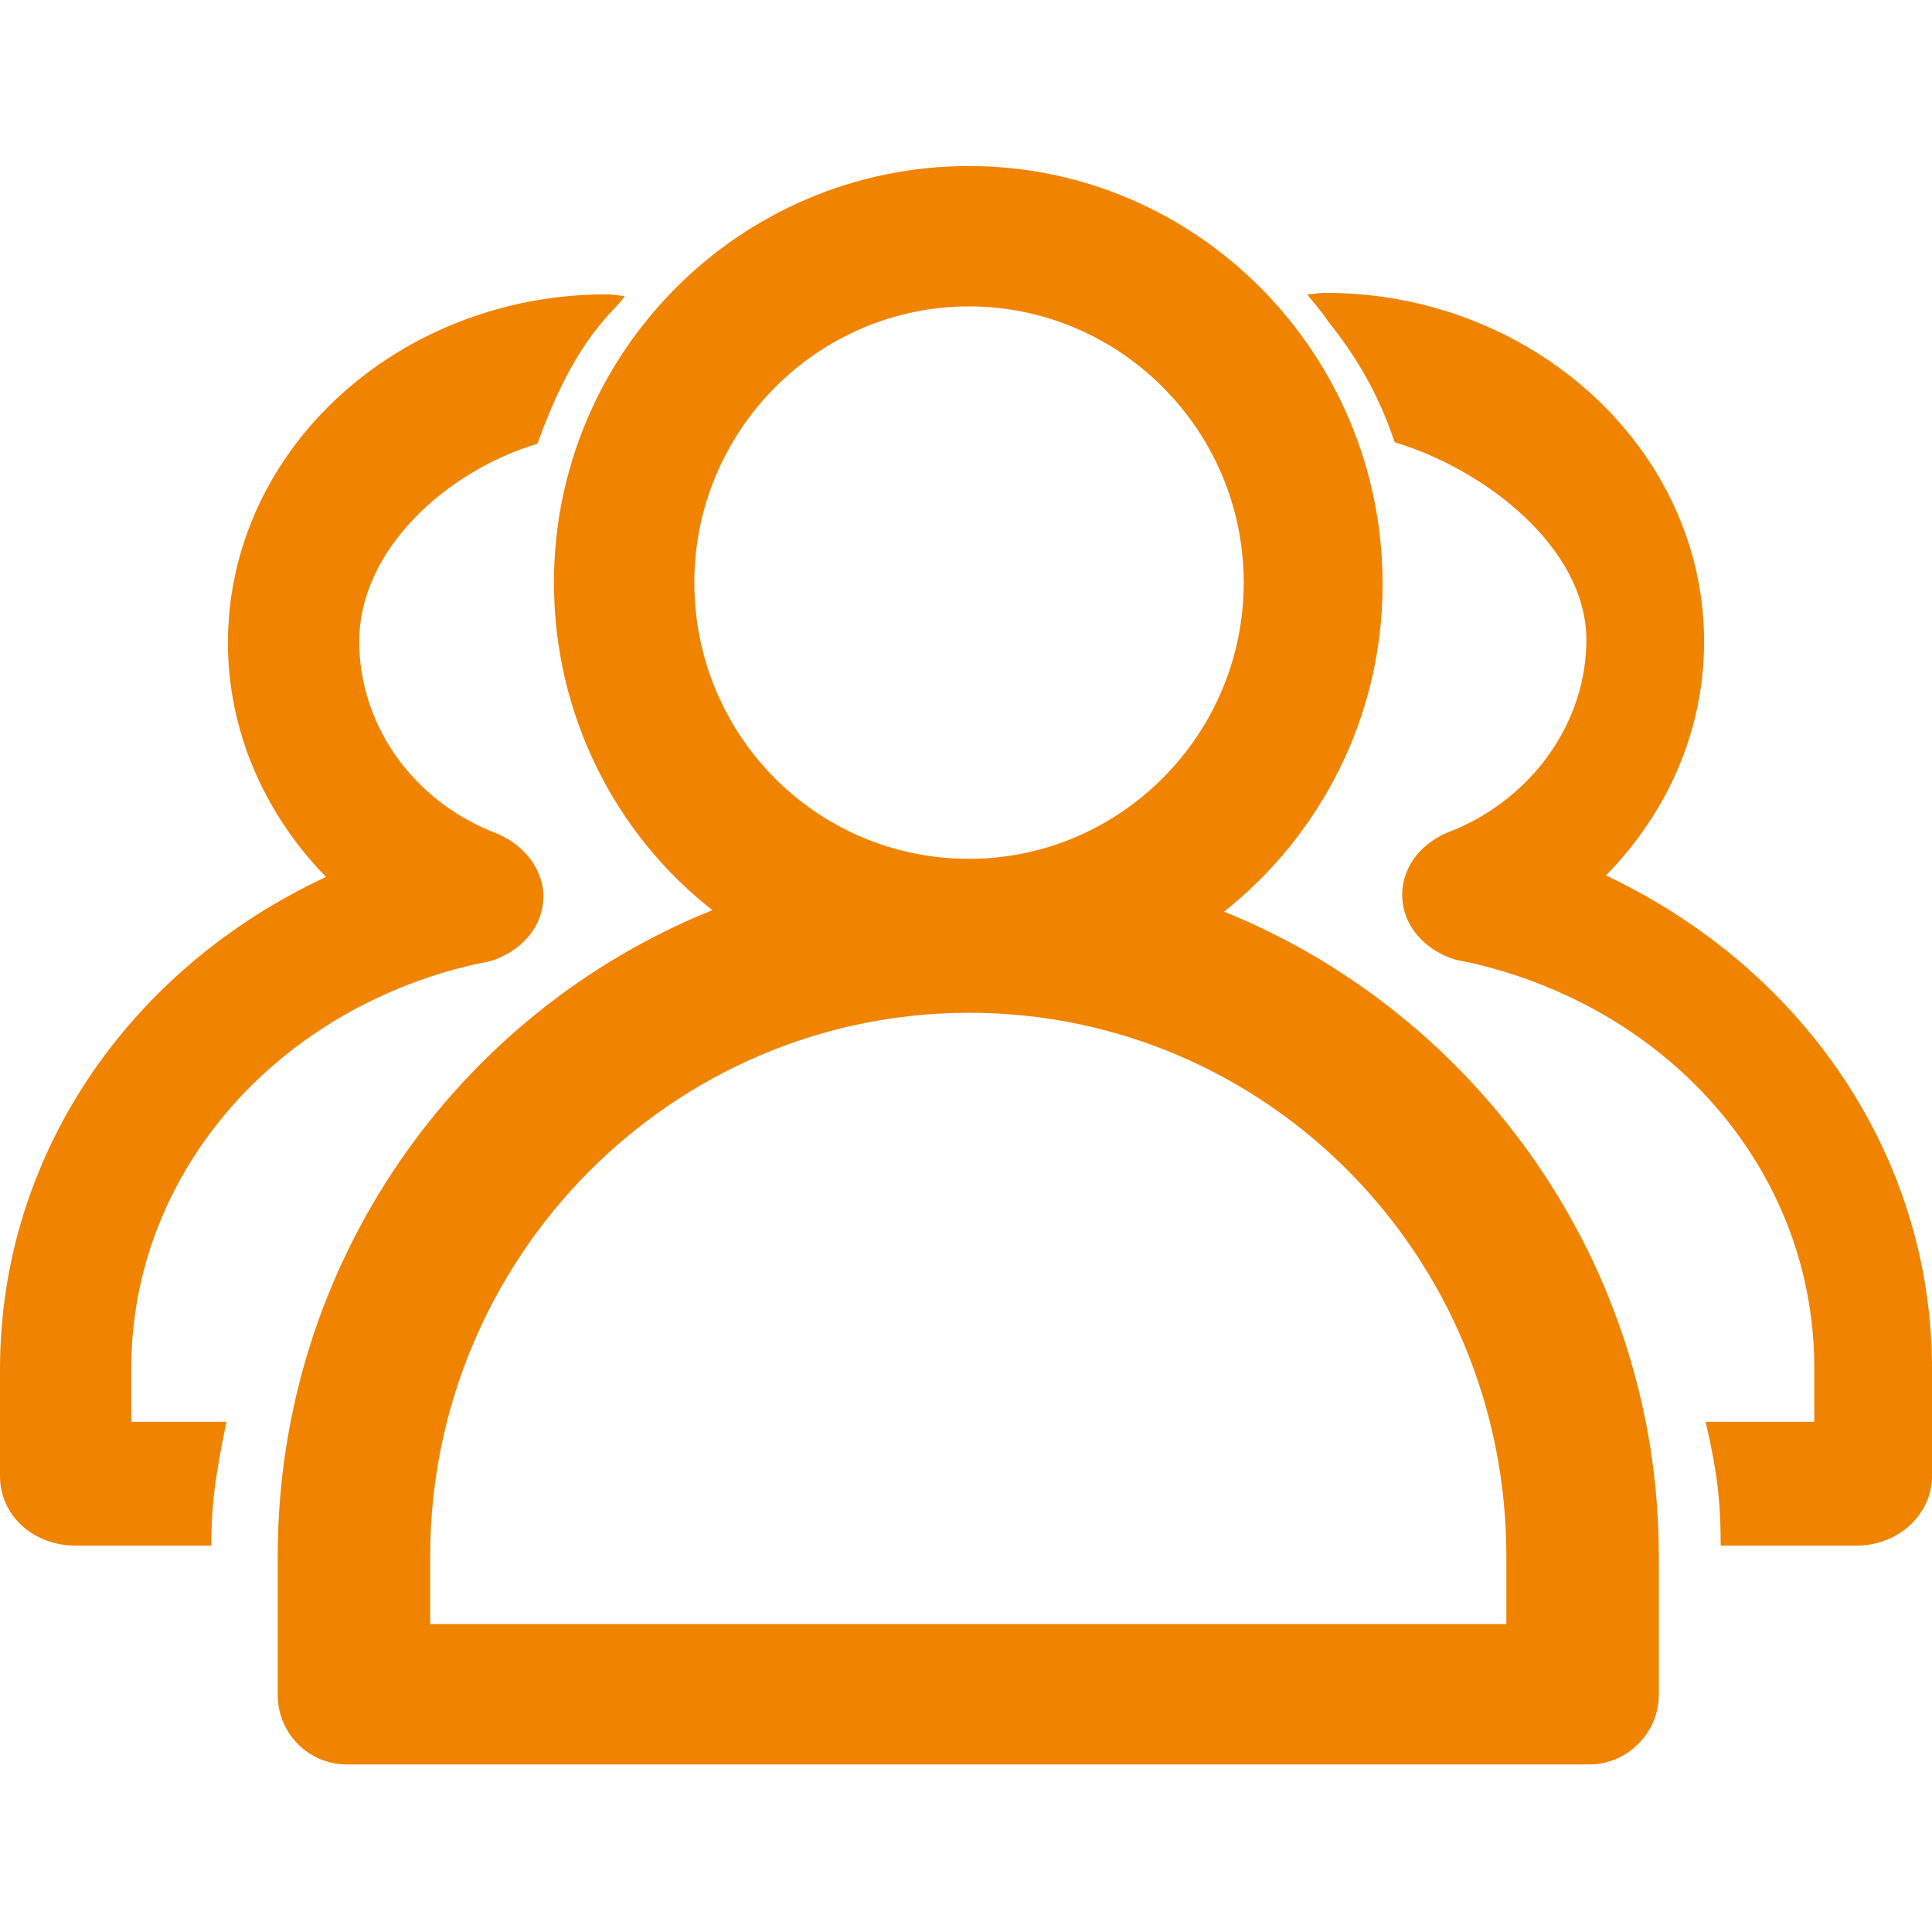 <?xml version="1.0" standalone="no"?><!DOCTYPE svg PUBLIC "-//W3C//DTD SVG 1.1//EN" "http://www.w3.org/Graphics/SVG/1.1/DTD/svg11.dtd"><svg t="1634021922515" class="icon" viewBox="0 0 1024 1024" version="1.1" xmlns="http://www.w3.org/2000/svg" p-id="3259" xmlns:xlink="http://www.w3.org/1999/xlink" width="128" height="128"><defs><style type="text/css"></style></defs><path d="M851.2 464c32.8-33.6 52-76.8 52-124 0-101.6-90.4-184.8-200.8-184.8-3.2 0-6.4 0.8-9.6 0.8 3.2 4 8 9.6 11.2 14.4 16 20 27.2 40 35.2 64 48 14.4 101.6 56 101.6 104.8 0 43.2-28 83.2-70.4 100.8-16 5.6-27.2 18.4-27.2 34.4s12 29.6 28.8 34.4l8 1.6c107.2 24.8 181.6 112 181.6 214.4v28.8H904c5.6 24 8 40 8 65.6h72c22.4 0 40-16.8 40-36.8v-56.8c0-112.8-68-212-172.8-261.6z m-600 47.2l8-1.6c16.8-4.8 28.8-18.4 28.8-34.4 0-15.2-11.2-28.8-27.2-34.4-43.2-17.6-70.4-57.6-70.4-100.8 0-48.8 46.4-90.4 94.4-104.8 8.8-24 19.2-47.2 36-66.4 3.2-4 8-8 10.4-12-3.2 0-6.4-0.8-9.6-0.8-110.4 0-200.8 82.4-200.8 184.8 0 46.4 19.2 90.4 52 124C68 513.6 0 612.8 0 725.6v56.8c0 20.8 17.6 36.8 40 36.8h72c0-25.6 3.2-41.6 8-65.6H69.6v-28.8C69.6 624 144 536 251.2 511.2z" p-id="3260" fill="#F08300"></path><path d="M648.8 483.2c51.2-40.8 84-103.2 84-173.6C732.8 187.2 634.4 88 513.6 88c-121.6 0-220 99.2-220 220.8 0 70.4 32.8 133.6 84 173.6-135.2 54.4-230.4 187.2-230.4 342.4v73.6c0 20 16 36.8 36.8 36.8h658.4c20 0 36.8-16.8 36.8-36.8v-73.6c0-154.4-96-287.2-230.4-341.6zM368 308.8c0-80.8 65.6-146.4 145.6-146.4S659.2 228 659.2 308.8s-65.6 146.4-145.6 146.4c-80.8 0-145.6-65.6-145.6-146.4z m430.4 552H228v-36c0-158.4 128-288 285.6-288s284.8 128.8 284.8 288v36z" p-id="3261" fill="#F08300"></path></svg>